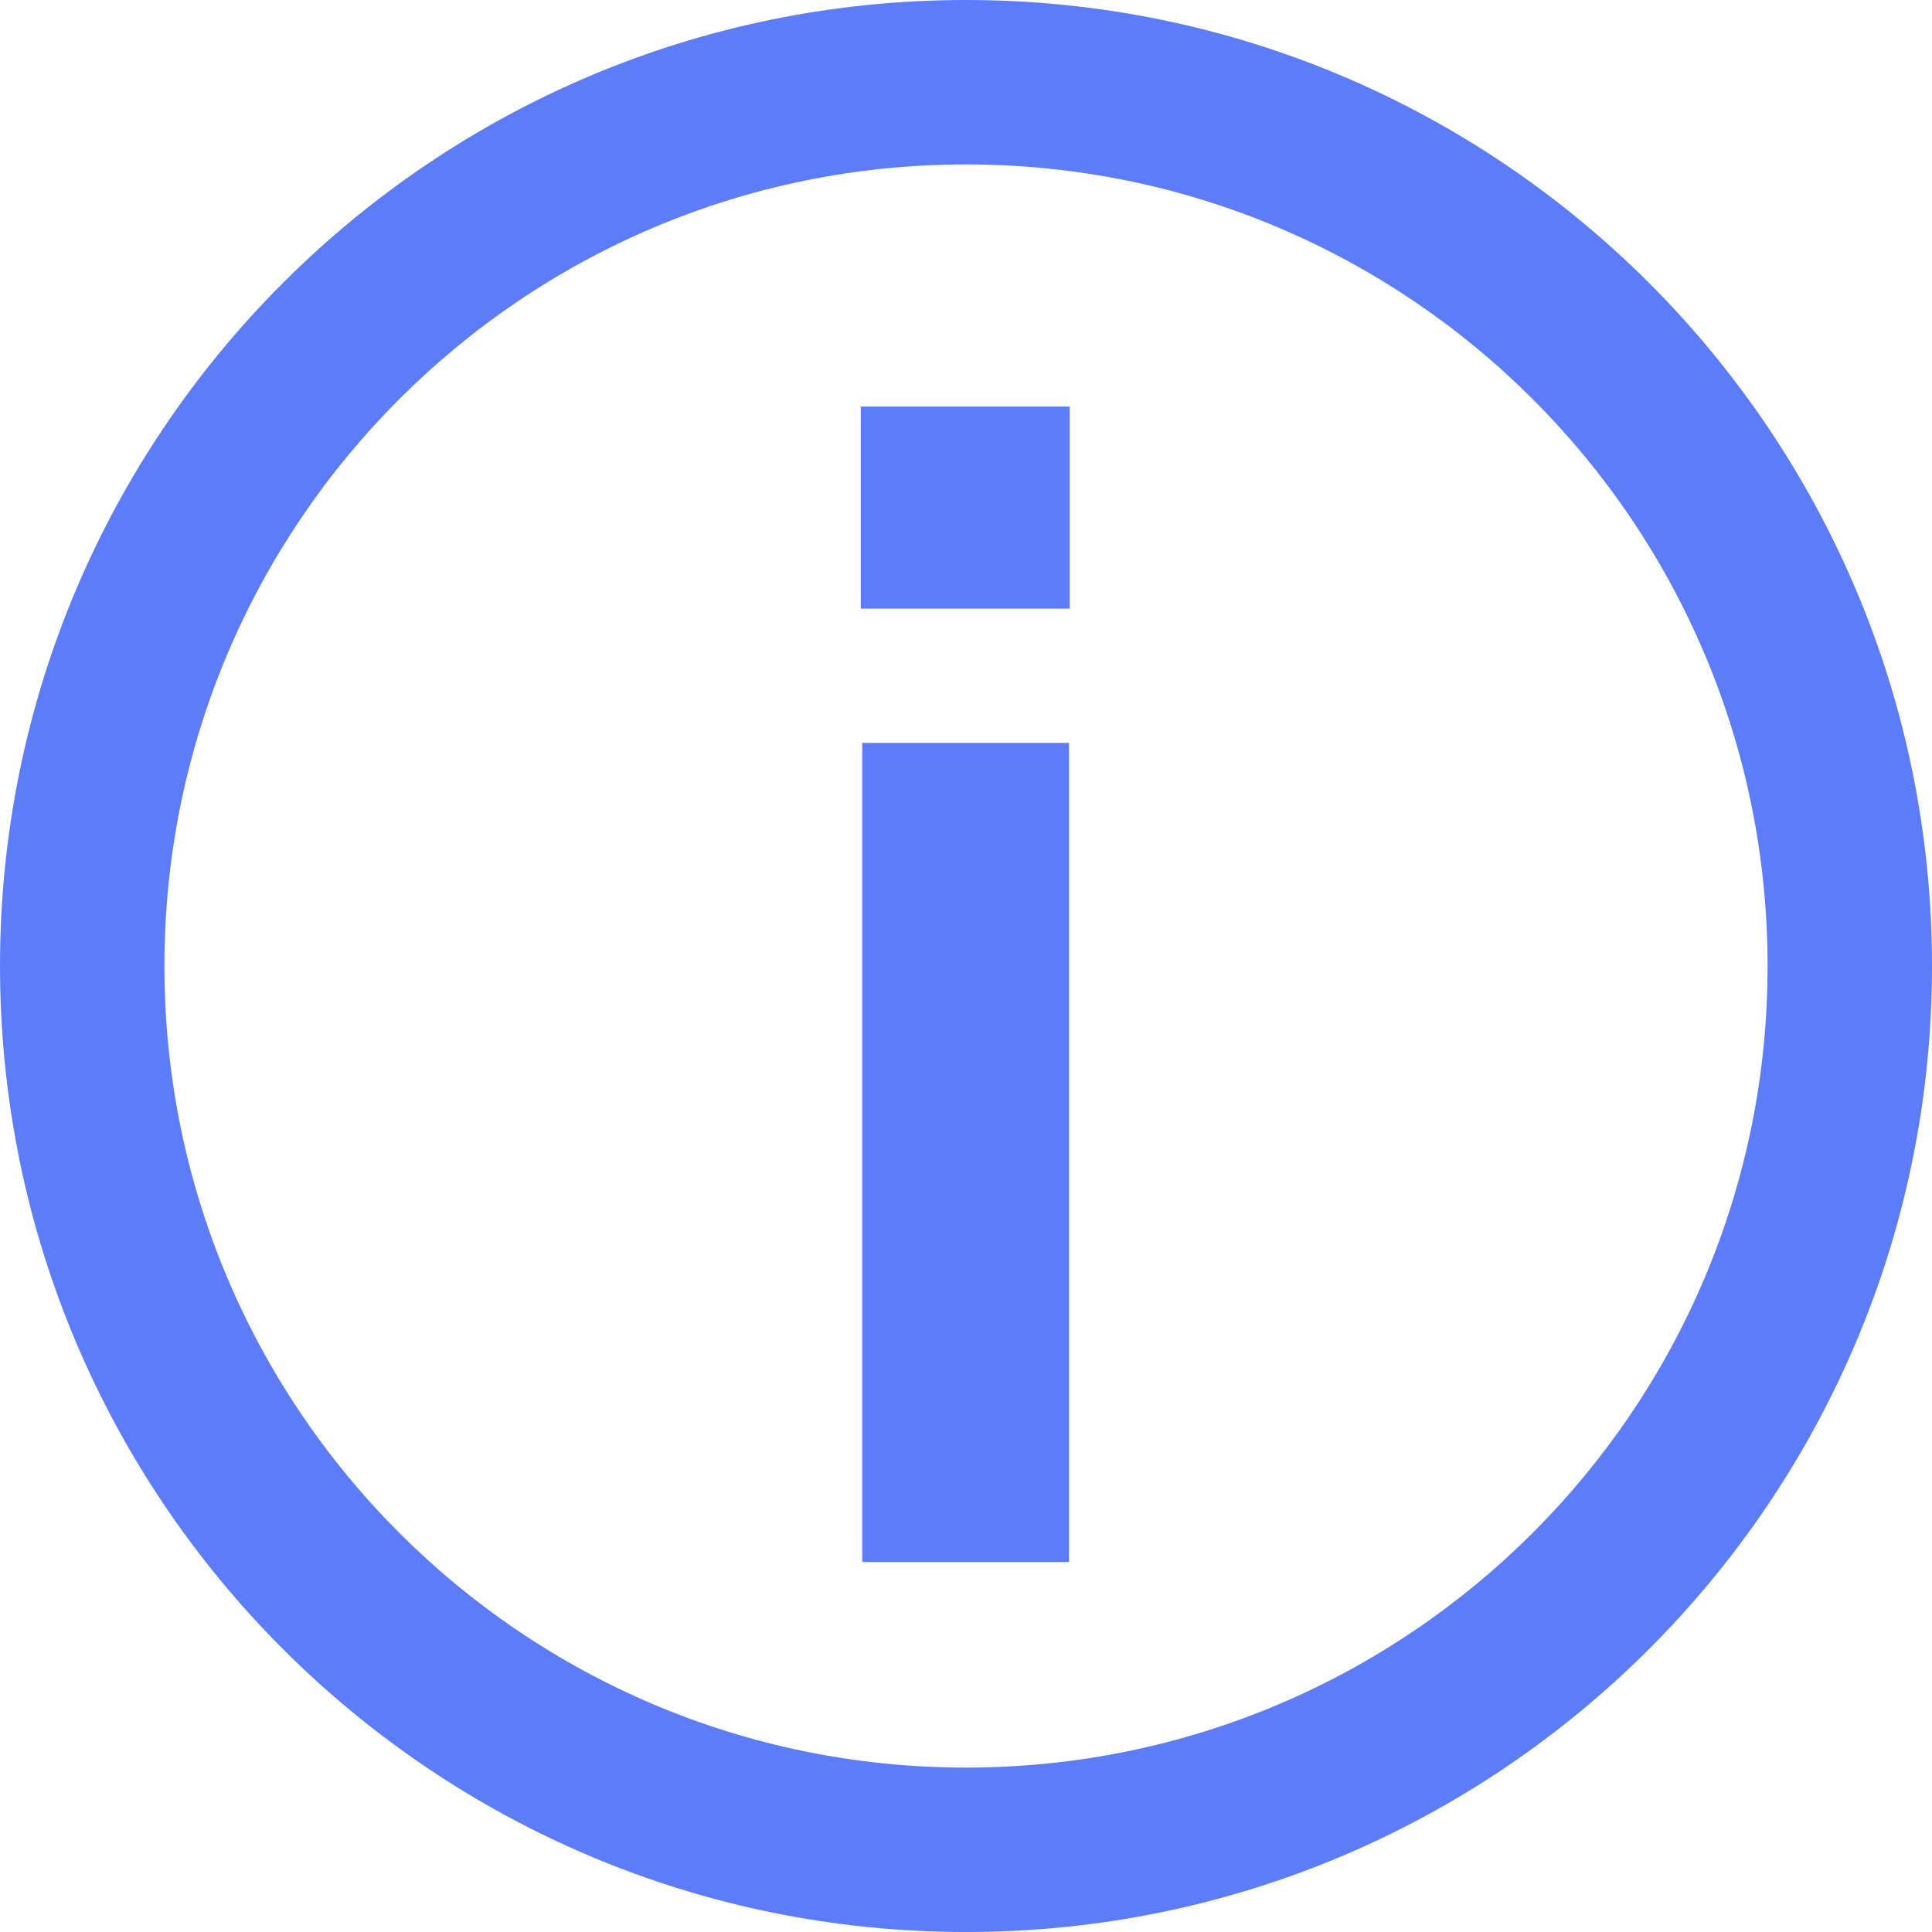 <svg width="30" height="30" viewBox="0 0 30 30" fill="none" xmlns="http://www.w3.org/2000/svg">
<path fill-rule="evenodd" clip-rule="evenodd" d="M15 27.447C21.874 27.447 27.447 21.874 27.447 15C27.447 8.126 21.874 2.553 15 2.553C8.126 2.553 2.553 8.126 2.553 15C2.553 21.874 8.126 27.447 15 27.447ZM15 30C23.284 30 30 23.284 30 15C30 6.716 23.284 0 15 0C6.716 0 0 6.716 0 15C0 23.284 6.716 30 15 30Z" fill="#5C7CFA"/>
<path d="M13.389 11.536H16.599V24.255H13.389V11.536ZM13.366 9.451V6.313H16.611V9.451H13.366Z" fill="#5C7CFA"/>
</svg>
